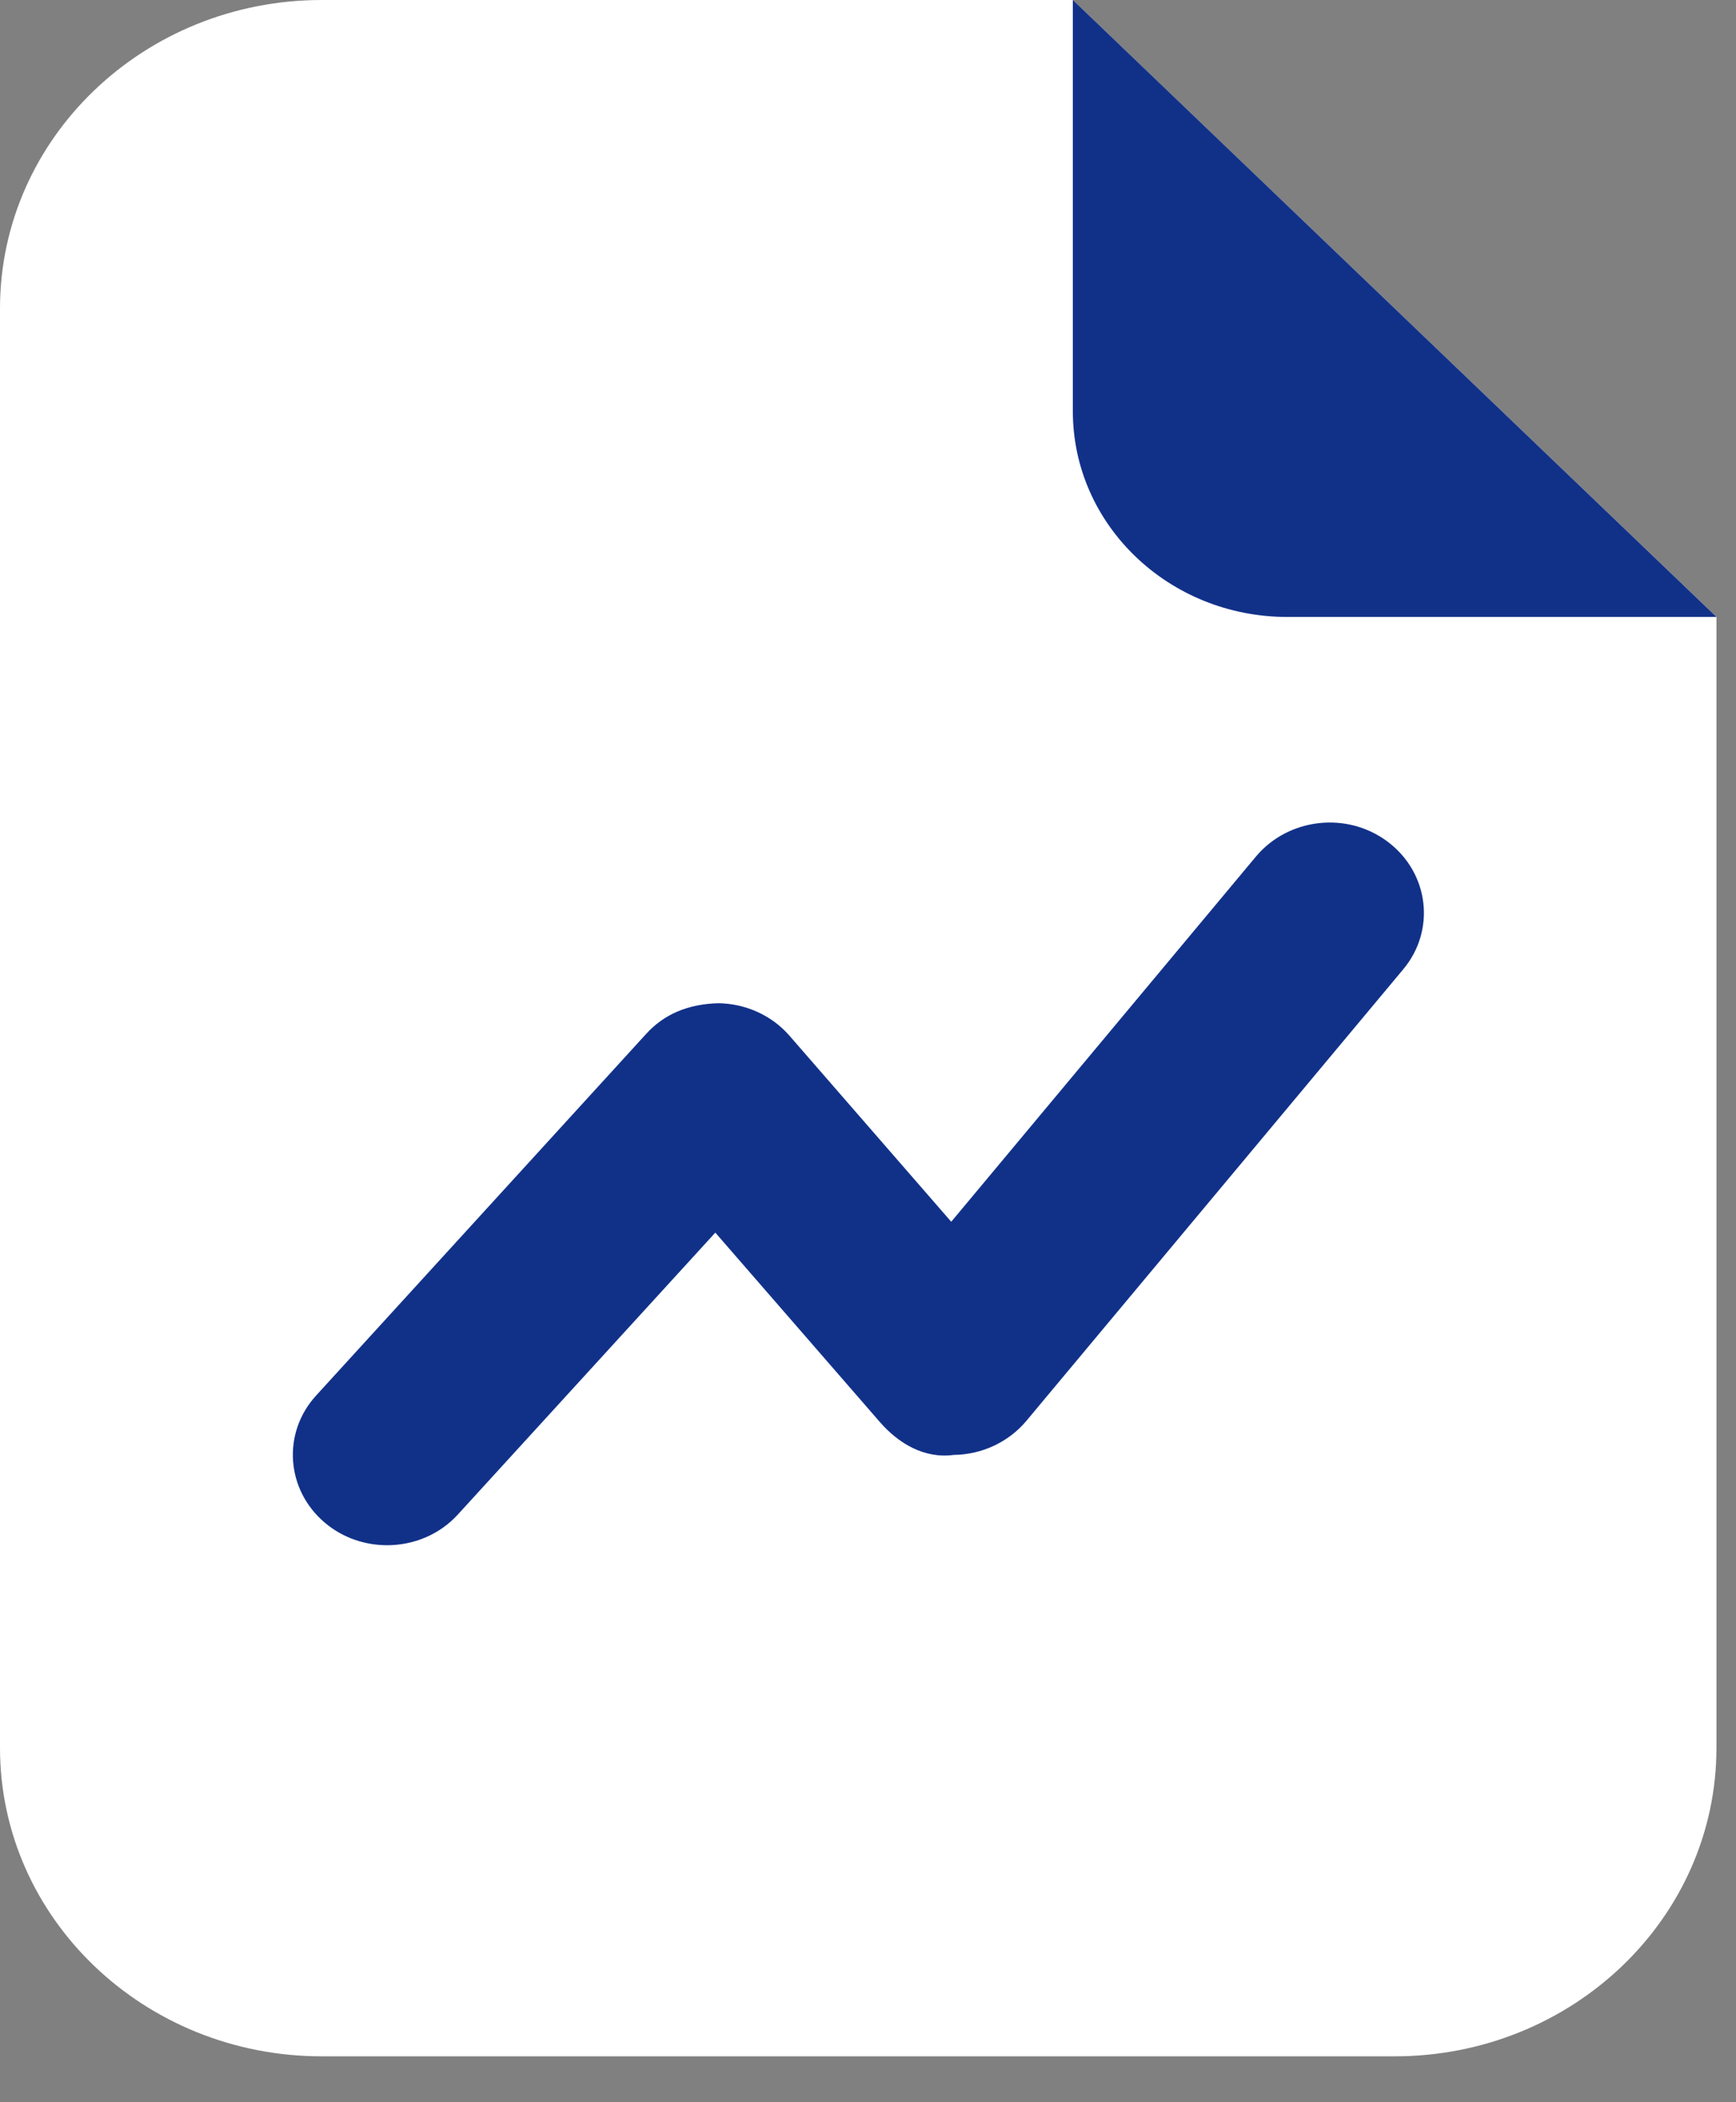 <svg xmlns="http://www.w3.org/2000/svg" width="19" height="23" viewBox="0 0 19 23" fill="none"><rect x="0" y="0" width="19" height="23" fill="#808080" stroke="none"/><path d="M15.263 22.498H3.522C1.577 22.498 0 20.987 0 19.123V3.375C0 1.511 1.577 0 3.522 0H11.741L18.786 6.749V19.123C18.786 20.987 17.209 22.498 15.263 22.498Z" fill="white"></path><path d="M11.742 4.5V0L18.787 6.75H14.09C12.793 6.75 11.742 5.743 11.742 4.5Z" fill="#113189"></path><path d="M4.237 16.906C3.995 16.906 3.753 16.826 3.558 16.662C3.129 16.302 3.085 15.678 3.46 15.268L7.07 11.314C7.268 11.095 7.53 10.986 7.86 10.976C8.162 10.98 8.447 11.109 8.64 11.331L10.411 13.367L13.747 9.37C14.105 8.945 14.752 8.874 15.197 9.216C15.642 9.558 15.714 10.179 15.358 10.605L11.232 15.547C11.038 15.778 10.746 15.915 10.437 15.918C10.114 15.962 9.832 15.789 9.634 15.563L7.829 13.486L5.013 16.568C4.809 16.793 4.523 16.906 4.237 16.906Z" fill="#113189"></path></svg>